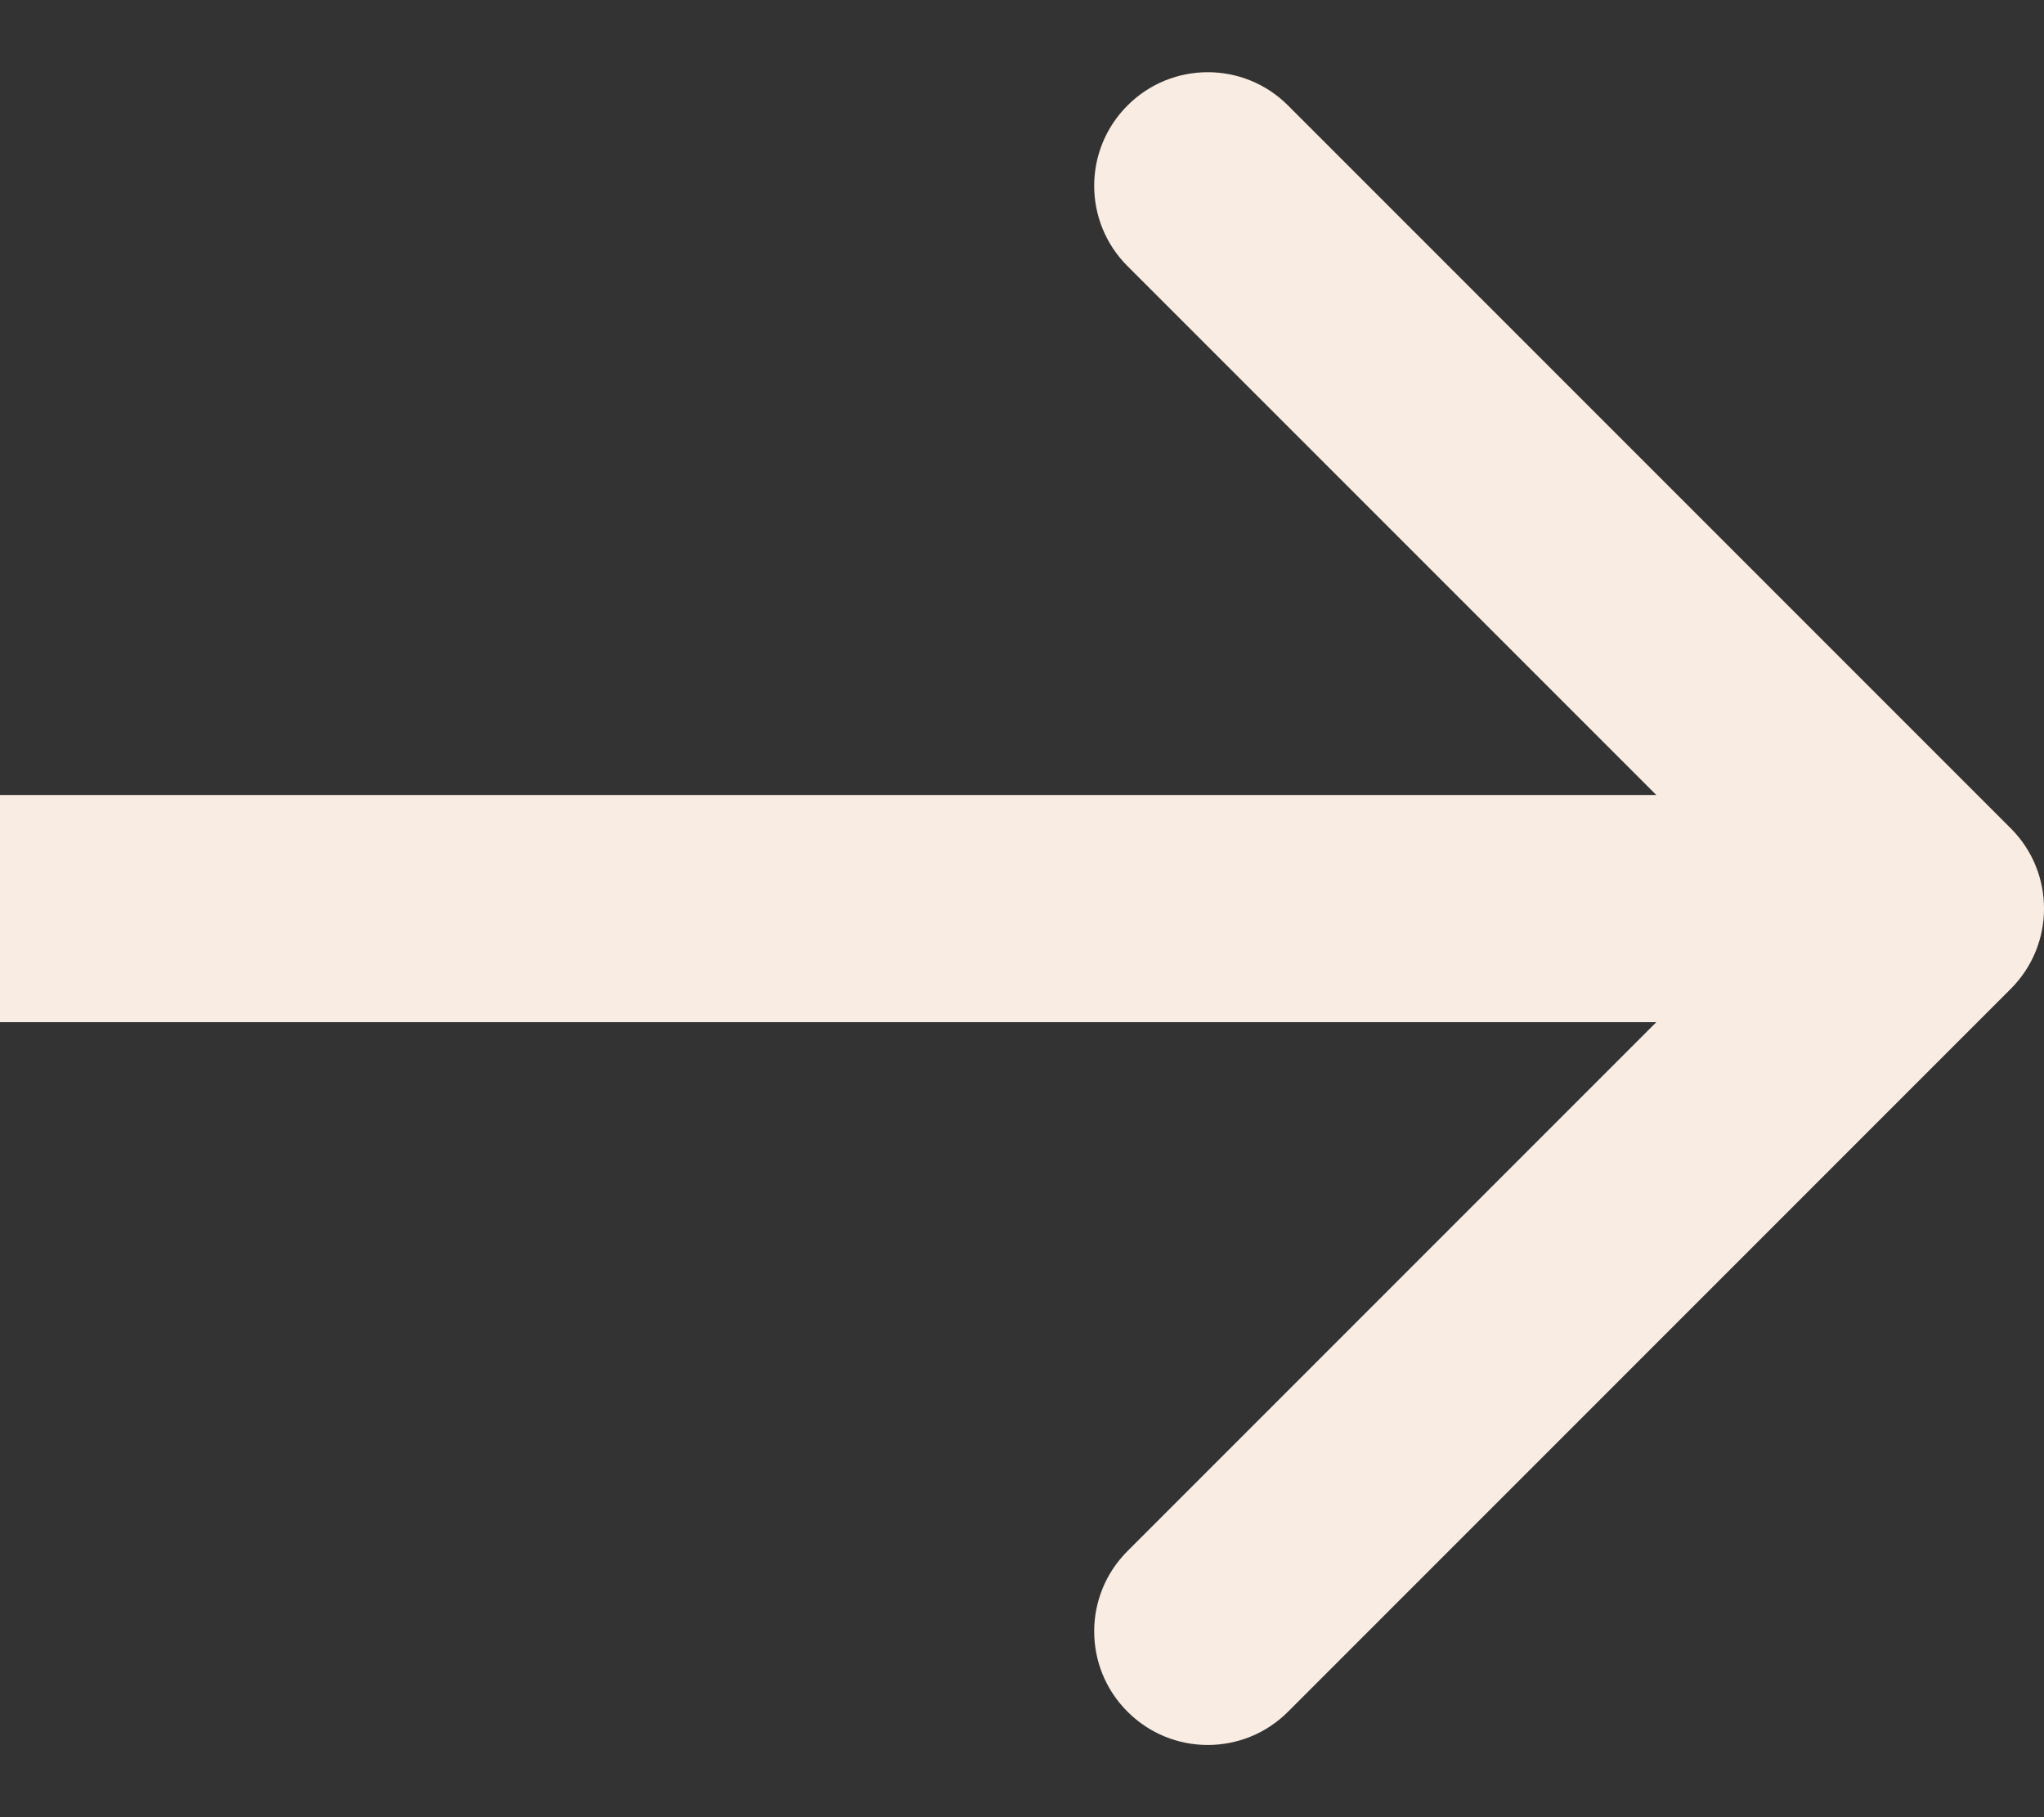 <?xml version="1.0" encoding="UTF-8"?> <svg xmlns="http://www.w3.org/2000/svg" viewBox="0 0 18.00 16.00" data-guides="{&quot;vertical&quot;:[],&quot;horizontal&quot;:[]}"><rect x="0" y="0" width="18.00" height="16.00" fill="#333333" stroke="none"/><path fill="#f9ece2" stroke="none" fill-opacity="1" stroke-width="1" stroke-opacity="1" id="tSvg10e66328544" title="Path 1" d="M17.707 8.707C18.098 8.317 18.098 7.683 17.707 7.293C15.586 5.172 13.464 3.05 11.343 0.929C10.953 0.538 10.319 0.538 9.929 0.929C9.538 1.319 9.538 1.953 9.929 2.343C11.815 4.229 13.7 6.114 15.586 8C13.7 9.886 11.815 11.771 9.929 13.657C9.538 14.047 9.538 14.681 9.929 15.071C10.319 15.462 10.953 15.462 11.343 15.071C13.464 12.95 15.586 10.828 17.707 8.707ZM0 8C0 8.333 0 8.667 0 9C5.667 9 11.333 9 17 9C17 8.667 17 8.333 17 8C17 7.667 17 7.333 17 7C11.333 7 5.667 7 0 7C0 7.333 0 7.667 0 8Z"></path><defs></defs></svg> 